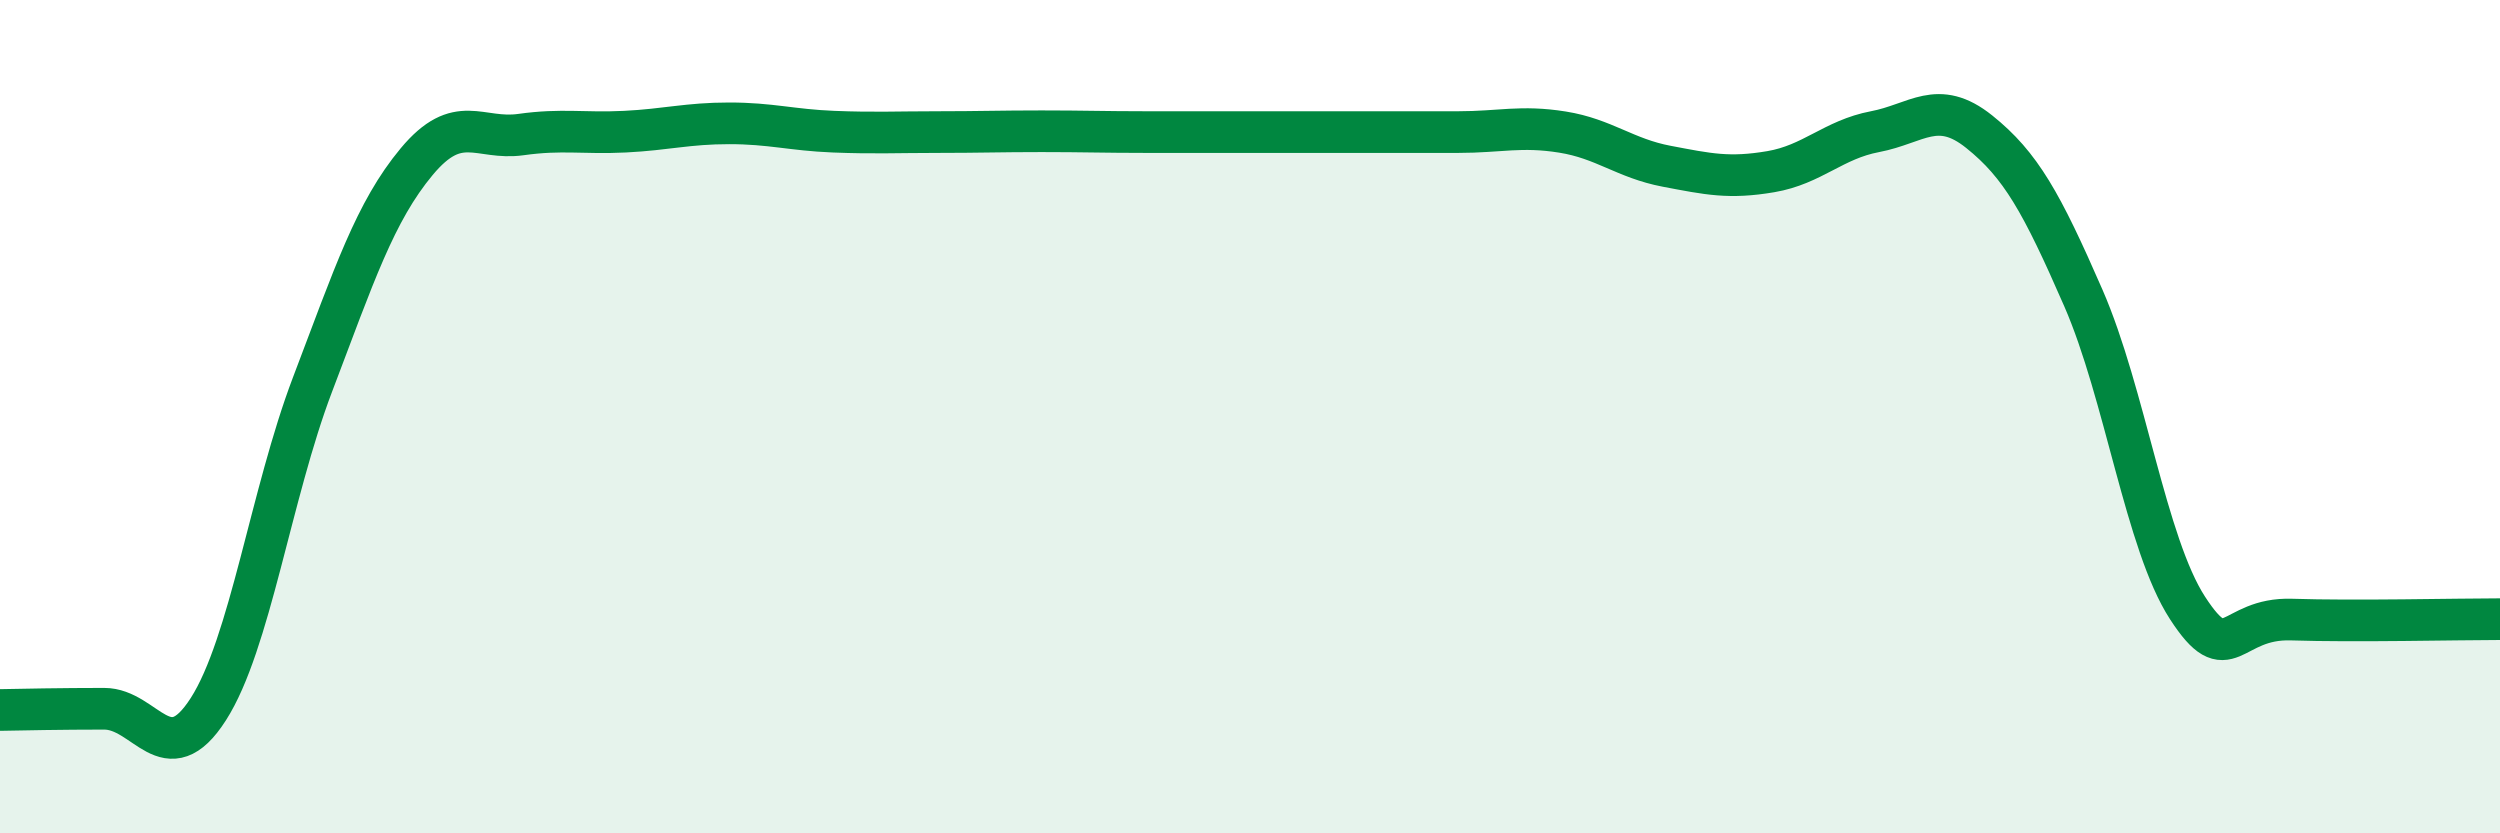 
    <svg width="60" height="20" viewBox="0 0 60 20" xmlns="http://www.w3.org/2000/svg">
      <path
        d="M 0,17.04 C 0.5,17.03 1.5,17.01 2.5,17.01 C 3.5,17.01 4,18.58 5,17.02 C 6,15.46 6.5,11.86 7.5,9.23 C 8.5,6.6 9,5.08 10,3.88 C 11,2.68 11.5,3.37 12.5,3.23 C 13.5,3.09 14,3.21 15,3.16 C 16,3.11 16.5,2.96 17.5,2.96 C 18.5,2.96 19,3.12 20,3.16 C 21,3.2 21.5,3.17 22.5,3.17 C 23.5,3.17 24,3.15 25,3.15 C 26,3.15 26.5,3.17 27.5,3.17 C 28.5,3.17 29,3.17 30,3.17 C 31,3.17 31.5,3.17 32.5,3.17 C 33.5,3.17 34,3.17 35,3.17 C 36,3.17 36.5,3.01 37.5,3.17 C 38.5,3.33 39,3.8 40,3.99 C 41,4.18 41.5,4.29 42.5,4.12 C 43.5,3.95 44,3.35 45,3.16 C 46,2.97 46.5,2.36 47.5,3.16 C 48.5,3.96 49,4.86 50,7.15 C 51,9.44 51.5,13.05 52.5,14.59 C 53.5,16.13 53.5,14.82 55,14.87 C 56.5,14.92 59,14.86 60,14.86L60 20L0 20Z"
        fill="#008740"
        opacity="0.1"
        stroke-linecap="round"
        stroke-linejoin="round"
      />
      <path
        d="M 0,17.04 C 0.5,17.03 1.5,17.01 2.5,17.01 C 3.5,17.01 4,18.58 5,17.02 C 6,15.46 6.5,11.86 7.5,9.23 C 8.5,6.6 9,5.08 10,3.88 C 11,2.68 11.5,3.37 12.5,3.23 C 13.5,3.09 14,3.21 15,3.16 C 16,3.11 16.5,2.96 17.5,2.96 C 18.5,2.96 19,3.12 20,3.16 C 21,3.2 21.5,3.17 22.5,3.17 C 23.5,3.17 24,3.15 25,3.15 C 26,3.15 26.5,3.17 27.5,3.17 C 28.5,3.17 29,3.17 30,3.17 C 31,3.17 31.5,3.17 32.5,3.17 C 33.5,3.17 34,3.17 35,3.17 C 36,3.17 36.5,3.01 37.5,3.17 C 38.5,3.33 39,3.8 40,3.99 C 41,4.18 41.5,4.29 42.5,4.12 C 43.5,3.95 44,3.35 45,3.16 C 46,2.97 46.5,2.36 47.5,3.16 C 48.5,3.96 49,4.86 50,7.15 C 51,9.44 51.5,13.05 52.5,14.59 C 53.5,16.13 53.5,14.82 55,14.87 C 56.5,14.92 59,14.86 60,14.86"
        stroke="#008740"
        stroke-width="1"
        fill="none"
        stroke-linecap="round"
        stroke-linejoin="round"
      />
    </svg>
  